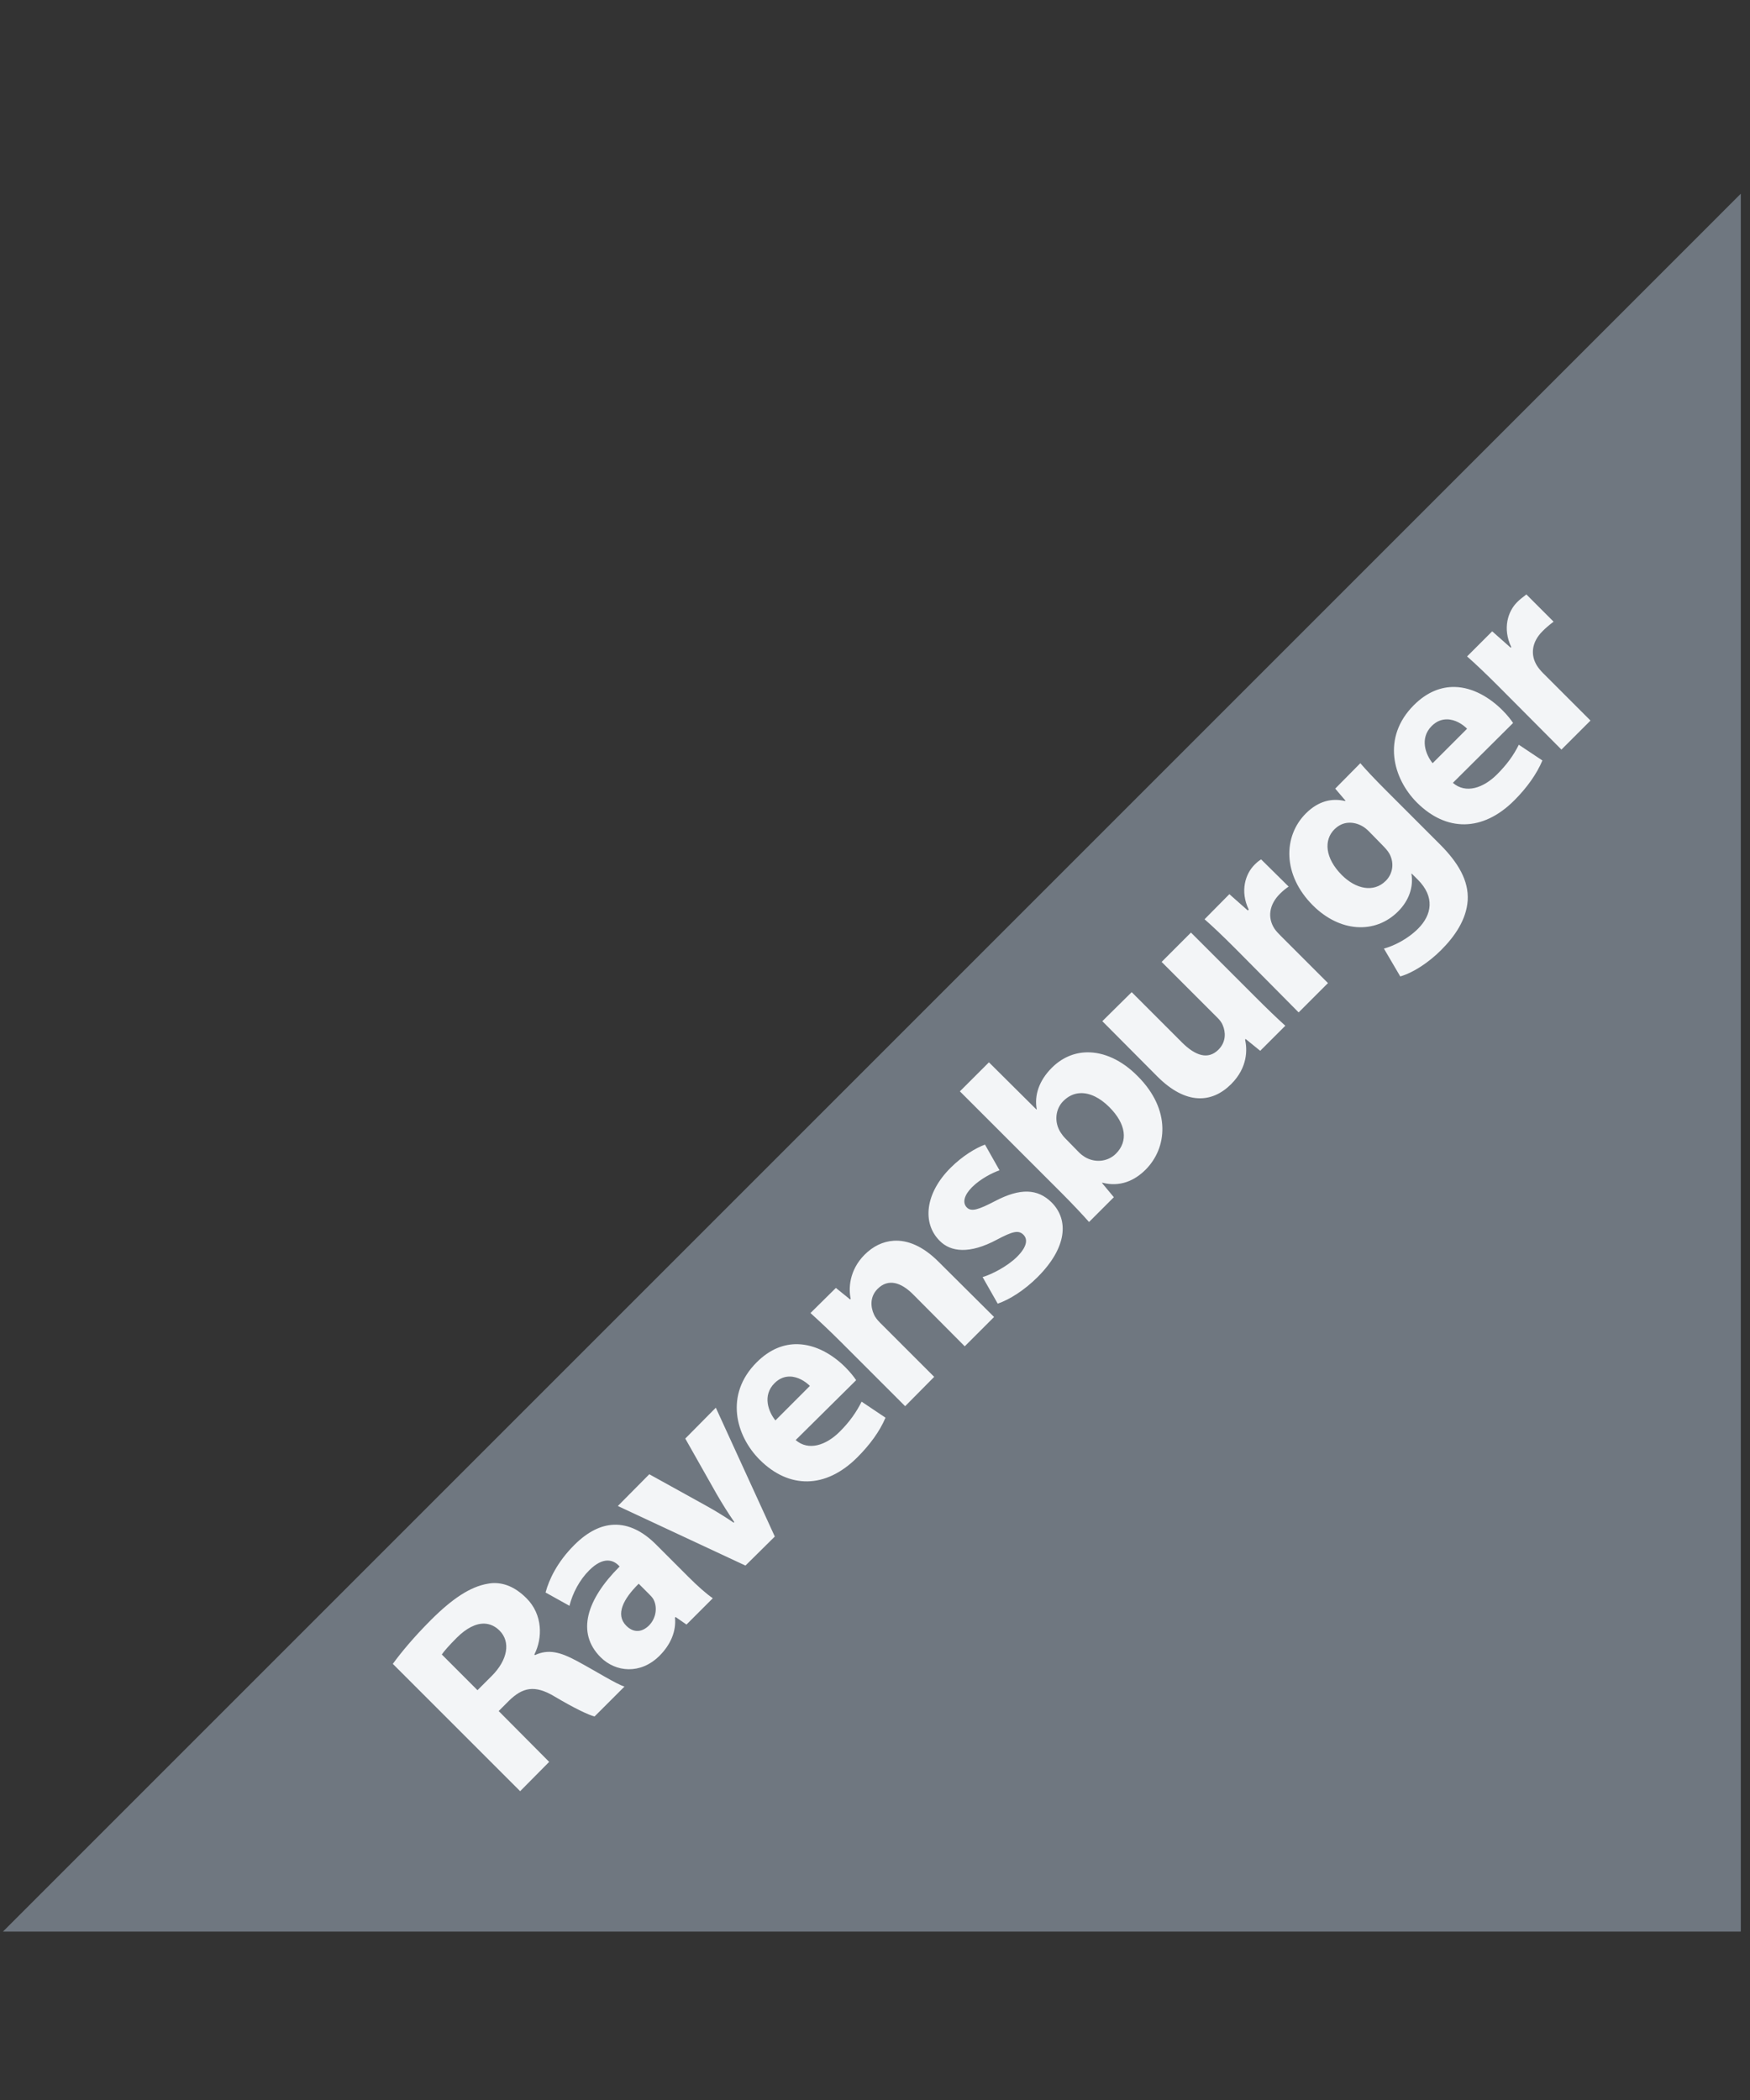 <svg width="75" height="90" viewBox="0 -8 75 90" fill="none" xmlns="http://www.w3.org/2000/svg">
<rect x="0" y="-8" width="75" height="90" fill="#333333" stroke="none"/>
<path d="M74.606 0.302L0.128 74.781H74.606V0.302Z" fill="#6F7780"/>
<path d="M65.416 17.476C65.196 17.643 65.13 17.698 65.014 17.813C64.625 18.203 64.387 18.937 64.768 19.731L64.742 19.757L63.951 19.057L62.875 20.133C63.243 20.457 63.647 20.84 64.236 21.429L66.919 24.125L68.164 22.881L66.129 20.846C66.028 20.745 65.946 20.643 65.882 20.548C65.576 20.074 65.644 19.516 66.103 19.057C66.243 18.917 66.351 18.821 66.582 18.643L65.416 17.476ZM62.357 21.442C61.77 21.427 61.163 21.651 60.594 22.22C59.206 23.608 59.703 25.373 60.724 26.394C61.975 27.645 63.537 27.663 64.897 26.303C65.436 25.764 65.857 25.177 66.103 24.592L65.092 23.918C64.869 24.369 64.581 24.766 64.159 25.188C63.576 25.771 62.821 26.032 62.266 25.551L64.846 22.985C64.767 22.863 64.61 22.658 64.392 22.44C63.833 21.881 63.112 21.462 62.357 21.442ZM62.007 22.829C62.361 22.828 62.689 23.042 62.875 23.231L61.398 24.709C61.1 24.342 60.831 23.642 61.359 23.114C61.572 22.902 61.794 22.83 62.007 22.829ZM58.3 24.709L57.224 25.798L57.665 26.316L57.639 26.329C57.105 26.203 56.518 26.309 55.967 26.86C54.981 27.846 54.969 29.506 56.265 30.801C57.415 31.951 58.93 32.051 59.92 31.06C60.383 30.598 60.584 30.017 60.49 29.453L60.503 29.44L60.763 29.699C61.504 30.441 61.365 31.208 60.776 31.799C60.305 32.269 59.707 32.547 59.311 32.654L60.011 33.847C60.57 33.687 61.23 33.249 61.761 32.719C62.351 32.129 62.843 31.415 62.901 30.593C62.954 29.735 62.48 28.954 61.709 28.183L59.466 25.94C58.867 25.342 58.54 24.987 58.3 24.709ZM57.768 27.262C57.979 27.245 58.195 27.296 58.404 27.418C58.489 27.468 58.583 27.545 58.663 27.625L59.246 28.221C59.35 28.326 59.476 28.462 59.544 28.584C59.752 28.958 59.712 29.428 59.389 29.751C58.87 30.269 58.107 30.102 57.509 29.505C56.781 28.776 56.731 28.002 57.185 27.547C57.358 27.374 57.558 27.279 57.768 27.262ZM54.048 28.831C53.935 28.903 53.879 28.948 53.763 29.064C53.374 29.453 53.136 30.189 53.517 30.982L53.478 31.021L52.687 30.321L51.624 31.397C51.993 31.721 52.383 32.091 52.972 32.68L55.656 35.389L56.913 34.132L54.878 32.097C54.776 31.995 54.682 31.894 54.619 31.799C54.312 31.324 54.393 30.767 54.852 30.308C54.992 30.168 55.102 30.082 55.228 29.997L54.048 28.831ZM51.041 31.967L49.784 33.225L52.182 35.623C52.282 35.722 52.361 35.829 52.402 35.934C52.526 36.218 52.56 36.645 52.221 36.984C51.781 37.424 51.24 37.26 50.652 36.672L48.501 34.521L47.243 35.765L49.602 38.137C50.837 39.372 51.949 39.277 52.765 38.461C53.485 37.741 53.453 36.961 53.361 36.556L53.387 36.53L54.009 37.035L55.085 35.96C54.734 35.643 54.298 35.225 53.776 34.702L51.041 31.967ZM46.582 37.1C46.024 37.109 45.501 37.339 45.079 37.761C44.521 38.318 44.324 38.954 44.431 39.537L44.418 39.55L42.383 37.528L41.138 38.772L45.507 43.14C45.963 43.596 46.425 44.089 46.673 44.372L47.736 43.309L47.23 42.7L47.243 42.687C47.999 42.883 48.628 42.599 49.097 42.129C50.017 41.209 50.207 39.571 48.76 38.124C48.073 37.426 47.301 37.088 46.582 37.1ZM46.284 38.85C46.707 38.826 47.151 39.056 47.541 39.446C48.264 40.169 48.357 40.912 47.827 41.442C47.462 41.807 46.907 41.837 46.492 41.585C46.412 41.535 46.325 41.47 46.245 41.391L45.662 40.794C45.582 40.714 45.51 40.621 45.455 40.535C45.17 40.092 45.227 39.531 45.571 39.187C45.789 38.97 46.031 38.864 46.284 38.85ZM42.214 41.054C41.821 41.198 41.251 41.537 40.736 42.052C39.645 43.143 39.514 44.419 40.27 45.175C40.737 45.654 41.543 45.763 42.733 45.124C43.394 44.774 43.652 44.708 43.86 44.916C44.066 45.121 44.001 45.45 43.588 45.862C43.19 46.261 42.5 46.622 42.111 46.731L42.759 47.871C43.259 47.7 43.896 47.304 44.469 46.731C45.73 45.47 45.818 44.281 45.066 43.529C44.474 42.948 43.736 42.902 42.642 43.477C41.933 43.846 41.629 43.943 41.437 43.75C41.234 43.547 41.323 43.215 41.657 42.881C42.029 42.51 42.543 42.258 42.836 42.155L42.214 41.054ZM38.3 45.175C37.836 45.205 37.414 45.413 37.055 45.772C36.385 46.443 36.363 47.244 36.459 47.664L36.433 47.69L35.824 47.197L34.735 48.273C35.113 48.616 35.557 49.031 36.057 49.531L38.792 52.266L40.037 51.008L37.716 48.688C37.605 48.576 37.503 48.448 37.457 48.338C37.312 48.02 37.269 47.58 37.613 47.236C38.063 46.786 38.612 46.952 39.129 47.47L41.346 49.699L42.603 48.442L40.218 46.07C39.553 45.405 38.895 45.137 38.3 45.175ZM34.191 49.608C33.604 49.593 32.998 49.816 32.428 50.386C31.04 51.774 31.537 53.539 32.558 54.56C33.809 55.811 35.383 55.817 36.744 54.456C37.282 53.918 37.703 53.343 37.95 52.758L36.926 52.071C36.702 52.521 36.415 52.932 35.992 53.354C35.41 53.937 34.656 54.198 34.1 53.717L36.692 51.151C36.614 51.029 36.444 50.811 36.226 50.593C35.667 50.035 34.946 49.628 34.191 49.608ZM33.841 50.995C34.195 50.994 34.523 51.208 34.709 51.397L33.232 52.875C32.934 52.508 32.665 51.808 33.193 51.28C33.406 51.067 33.628 50.996 33.841 50.995ZM30.678 52.33L29.369 53.653L30.717 56.037C30.971 56.474 31.199 56.837 31.469 57.23L31.443 57.256C31.059 56.997 30.674 56.758 30.238 56.517L27.827 55.182L26.479 56.543L31.948 59.096L33.206 57.852L30.678 52.33ZM26.284 57.347C25.759 57.374 25.197 57.63 24.612 58.215C23.878 58.949 23.531 59.693 23.381 60.25L24.405 60.82C24.542 60.274 24.838 59.713 25.247 59.304C25.867 58.682 26.291 58.87 26.505 59.084L26.556 59.135C25.134 60.555 24.693 61.978 25.74 63.024C26.382 63.666 27.45 63.777 28.267 62.959C28.743 62.484 28.986 61.908 28.928 61.326L28.954 61.3L29.421 61.624L30.549 60.496C30.279 60.314 29.895 59.972 29.512 59.589L28.112 58.189C27.581 57.658 26.96 57.312 26.284 57.347ZM21.099 59.848C21.031 59.852 20.974 59.863 20.905 59.874C20.153 60 19.38 60.518 18.468 61.429C17.729 62.169 17.195 62.814 16.835 63.309L22.292 68.766L23.536 67.509L21.372 65.331L21.812 64.89C22.391 64.325 22.907 64.189 23.77 64.709C24.629 65.219 25.226 65.499 25.48 65.564L26.764 64.281C26.429 64.187 25.506 63.602 24.69 63.166C24.027 62.813 23.508 62.662 22.927 62.933L22.901 62.907C23.258 62.208 23.265 61.197 22.564 60.496C22.066 59.999 21.578 59.823 21.099 59.848ZM27.373 59.874L27.814 60.315C27.885 60.385 27.962 60.464 28.008 60.548C28.184 60.888 28.119 61.357 27.814 61.663C27.529 61.947 27.165 61.999 26.841 61.676C26.363 61.198 26.712 60.528 27.373 59.874ZM20.775 61.585C21.003 61.597 21.221 61.693 21.41 61.883C21.891 62.364 21.763 63.138 21.073 63.828L20.464 64.437L18.935 62.907C19.011 62.787 19.25 62.514 19.583 62.181C19.981 61.787 20.396 61.565 20.775 61.585Z" fill="#F3F5F7"/>
</svg>
